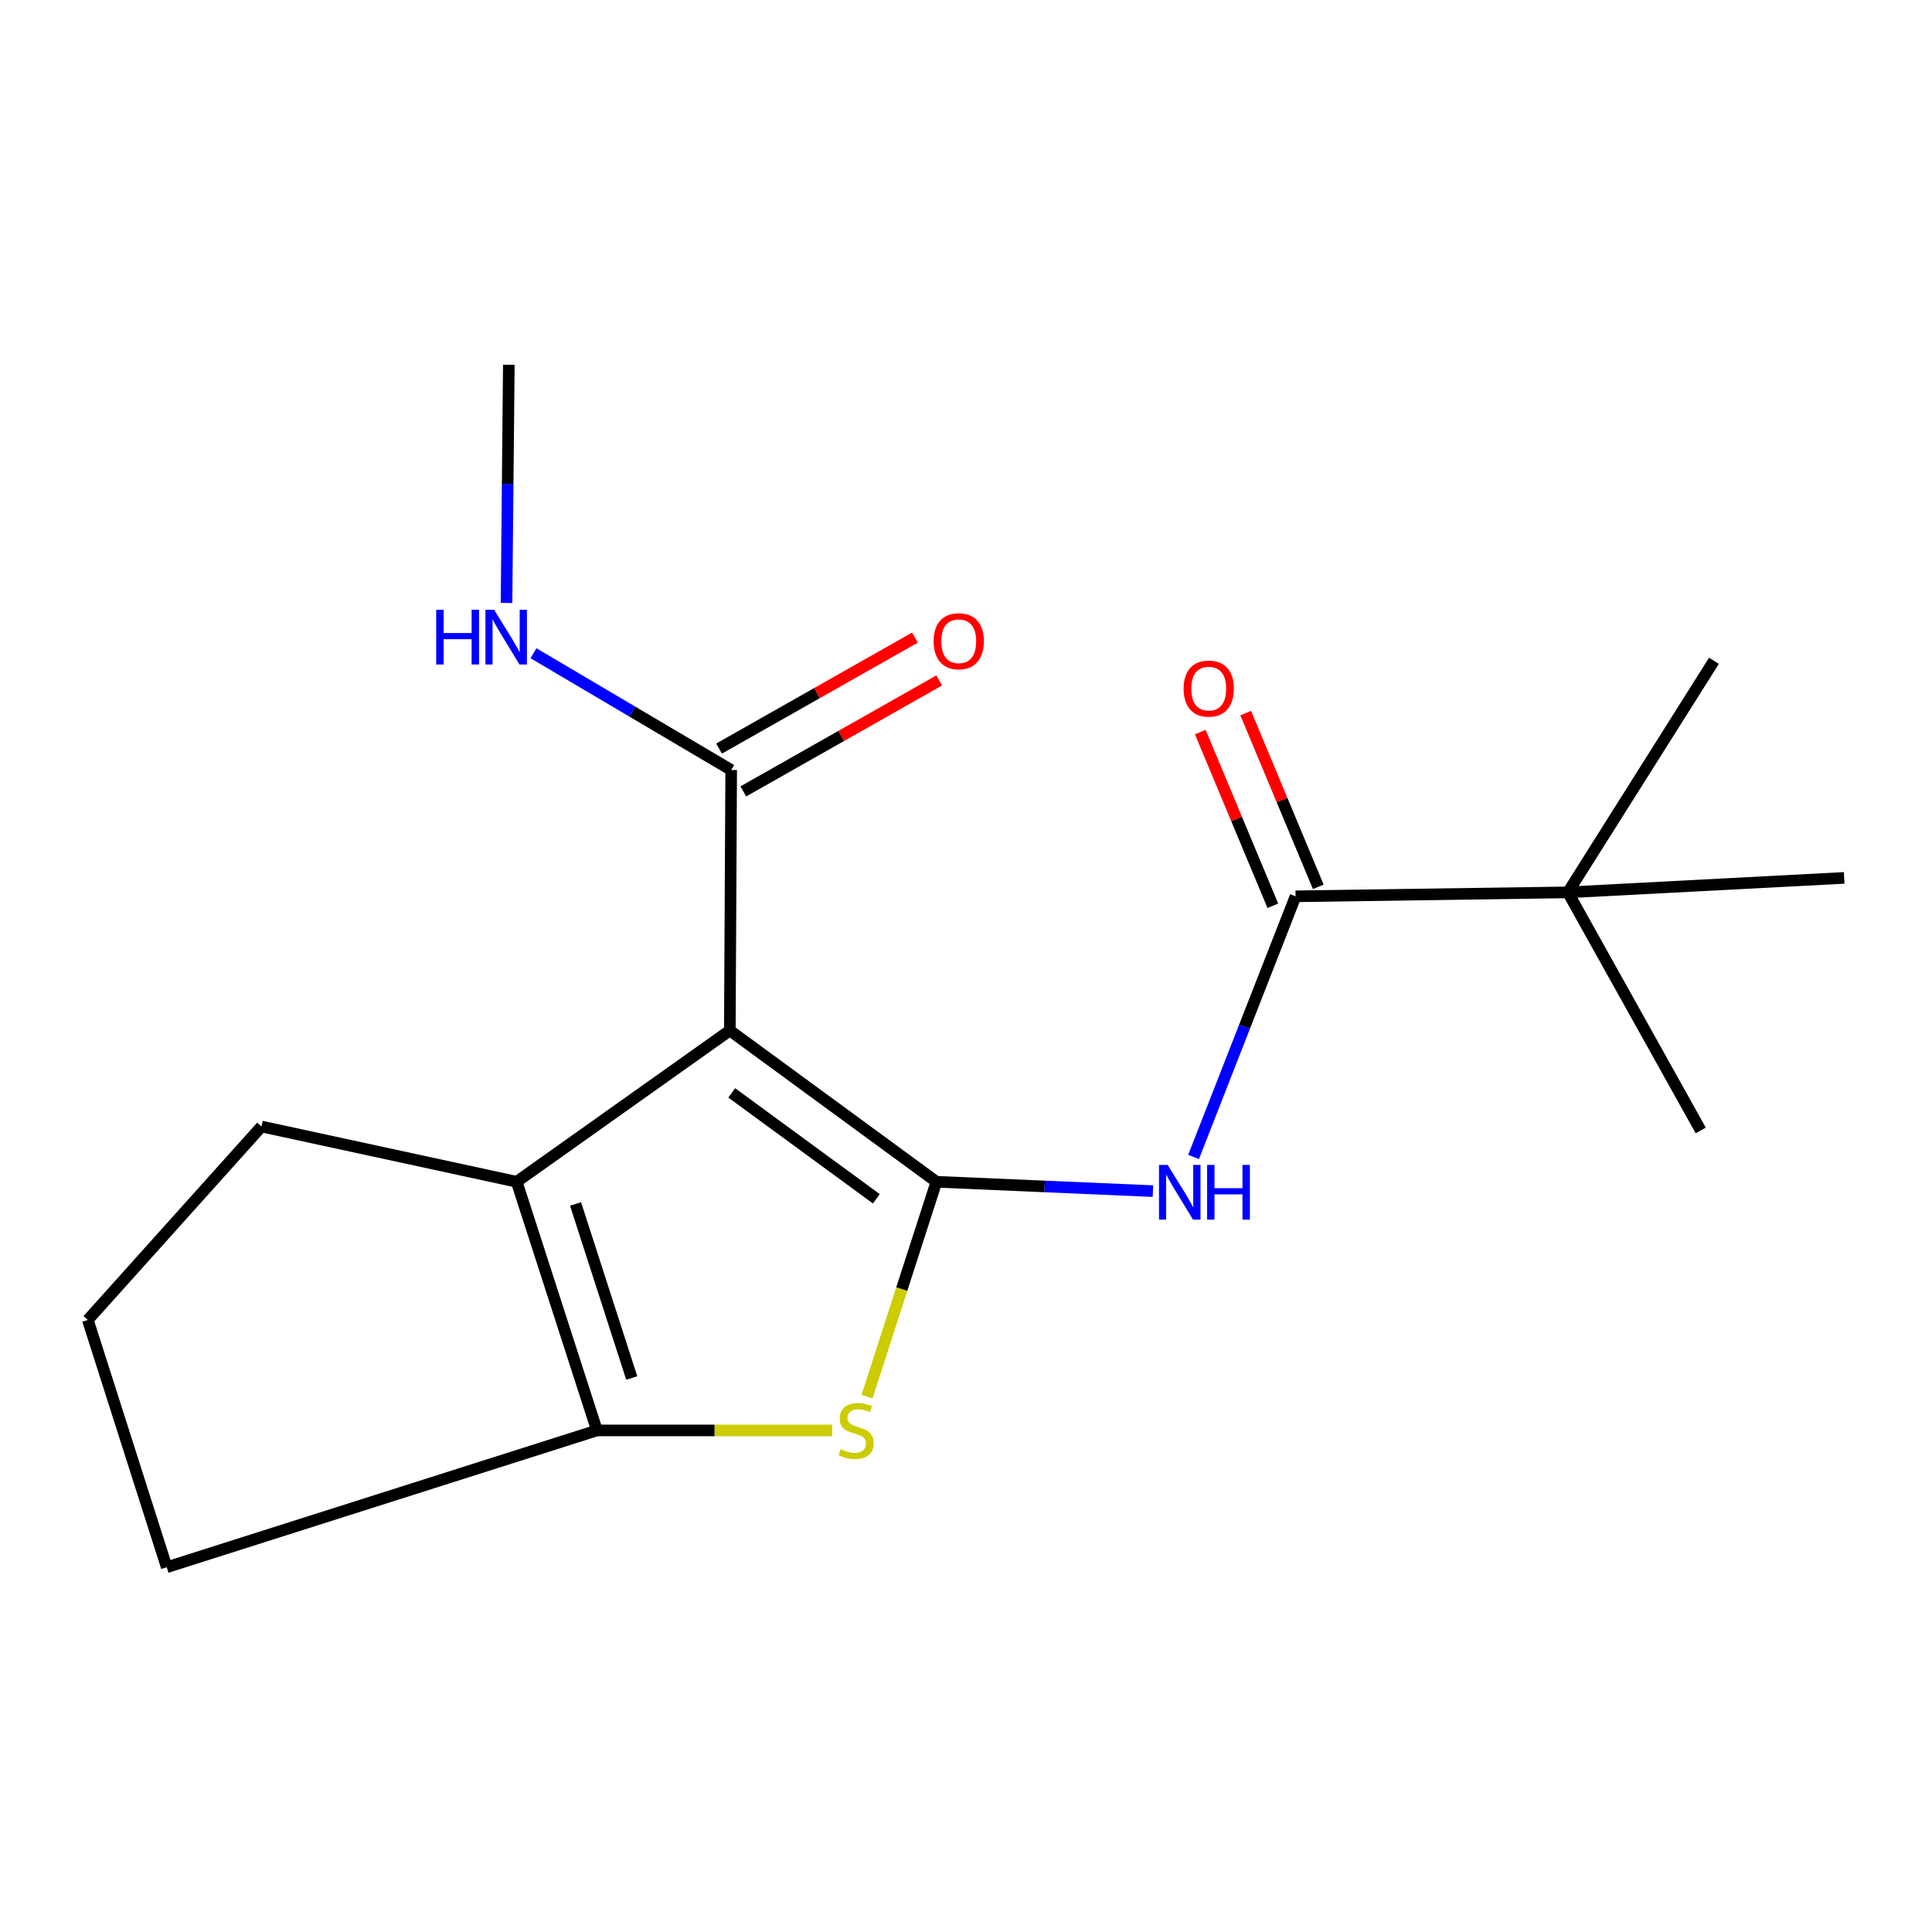 <?xml version='1.0' encoding='iso-8859-1'?>
<svg version='1.1' baseProfile='full'
              xmlns='http://www.w3.org/2000/svg'
                      xmlns:rdkit='http://www.rdkit.org/xml'
                      xmlns:xlink='http://www.w3.org/1999/xlink'
                  xml:space='preserve'
width='1000px' height='1000px' viewBox='0 0 1000 1000'>
<!-- END OF HEADER -->
<rect style='opacity:1.0;fill:#FFFFFF;stroke:none' width='1000' height='1000' x='0' y='0'> </rect>
<path class='bond-0' d='M 484.686,611.687 L 377.755,533.374' style='fill:none;fill-rule:evenodd;stroke:#000000;stroke-width:6px;stroke-linecap:butt;stroke-linejoin:miter;stroke-opacity:1' />
<path class='bond-0' d='M 453.593,620.494 L 378.741,565.675' style='fill:none;fill-rule:evenodd;stroke:#000000;stroke-width:6px;stroke-linecap:butt;stroke-linejoin:miter;stroke-opacity:1' />
<path class='bond-1' d='M 484.686,611.687 L 466.734,667.286' style='fill:none;fill-rule:evenodd;stroke:#000000;stroke-width:6px;stroke-linecap:butt;stroke-linejoin:miter;stroke-opacity:1' />
<path class='bond-1' d='M 466.734,667.286 L 448.781,722.885' style='fill:none;fill-rule:evenodd;stroke:#CCCC00;stroke-width:6px;stroke-linecap:butt;stroke-linejoin:miter;stroke-opacity:1' />
<path class='bond-3' d='M 484.686,611.687 L 540.717,614.104' style='fill:none;fill-rule:evenodd;stroke:#000000;stroke-width:6px;stroke-linecap:butt;stroke-linejoin:miter;stroke-opacity:1' />
<path class='bond-3' d='M 540.717,614.104 L 596.748,616.522' style='fill:none;fill-rule:evenodd;stroke:#0000FF;stroke-width:6px;stroke-linecap:butt;stroke-linejoin:miter;stroke-opacity:1' />
<path class='bond-2' d='M 377.755,533.374 L 267.427,611.687' style='fill:none;fill-rule:evenodd;stroke:#000000;stroke-width:6px;stroke-linecap:butt;stroke-linejoin:miter;stroke-opacity:1' />
<path class='bond-6' d='M 377.755,533.374 L 378.462,398.546' style='fill:none;fill-rule:evenodd;stroke:#000000;stroke-width:6px;stroke-linecap:butt;stroke-linejoin:miter;stroke-opacity:1' />
<path class='bond-4' d='M 430.697,740.386 L 369.839,740.386' style='fill:none;fill-rule:evenodd;stroke:#CCCC00;stroke-width:6px;stroke-linecap:butt;stroke-linejoin:miter;stroke-opacity:1' />
<path class='bond-4' d='M 369.839,740.386 L 308.982,740.386' style='fill:none;fill-rule:evenodd;stroke:#000000;stroke-width:6px;stroke-linecap:butt;stroke-linejoin:miter;stroke-opacity:1' />
<path class='bond-11' d='M 267.427,611.687 L 135.345,583.082' style='fill:none;fill-rule:evenodd;stroke:#000000;stroke-width:6px;stroke-linecap:butt;stroke-linejoin:miter;stroke-opacity:1' />
<path class='bond-18' d='M 267.427,611.687 L 308.982,740.386' style='fill:none;fill-rule:evenodd;stroke:#000000;stroke-width:6px;stroke-linecap:butt;stroke-linejoin:miter;stroke-opacity:1' />
<path class='bond-18' d='M 297.904,623.164 L 326.993,713.253' style='fill:none;fill-rule:evenodd;stroke:#000000;stroke-width:6px;stroke-linecap:butt;stroke-linejoin:miter;stroke-opacity:1' />
<path class='bond-5' d='M 617.789,598.849 L 644.184,531.386' style='fill:none;fill-rule:evenodd;stroke:#0000FF;stroke-width:6px;stroke-linecap:butt;stroke-linejoin:miter;stroke-opacity:1' />
<path class='bond-5' d='M 644.184,531.386 L 670.58,463.922' style='fill:none;fill-rule:evenodd;stroke:#000000;stroke-width:6px;stroke-linecap:butt;stroke-linejoin:miter;stroke-opacity:1' />
<path class='bond-12' d='M 308.982,740.386 L 86.302,811.197' style='fill:none;fill-rule:evenodd;stroke:#000000;stroke-width:6px;stroke-linecap:butt;stroke-linejoin:miter;stroke-opacity:1' />
<path class='bond-7' d='M 670.58,463.922 L 811.551,461.884' style='fill:none;fill-rule:evenodd;stroke:#000000;stroke-width:6px;stroke-linecap:butt;stroke-linejoin:miter;stroke-opacity:1' />
<path class='bond-8' d='M 682.334,459.012 L 663.557,414.059' style='fill:none;fill-rule:evenodd;stroke:#000000;stroke-width:6px;stroke-linecap:butt;stroke-linejoin:miter;stroke-opacity:1' />
<path class='bond-8' d='M 663.557,414.059 L 644.779,369.105' style='fill:none;fill-rule:evenodd;stroke:#FF0000;stroke-width:6px;stroke-linecap:butt;stroke-linejoin:miter;stroke-opacity:1' />
<path class='bond-8' d='M 658.826,468.832 L 640.049,423.878' style='fill:none;fill-rule:evenodd;stroke:#000000;stroke-width:6px;stroke-linecap:butt;stroke-linejoin:miter;stroke-opacity:1' />
<path class='bond-8' d='M 640.049,423.878 L 621.271,378.925' style='fill:none;fill-rule:evenodd;stroke:#FF0000;stroke-width:6px;stroke-linecap:butt;stroke-linejoin:miter;stroke-opacity:1' />
<path class='bond-9' d='M 384.741,409.63 L 435.442,380.91' style='fill:none;fill-rule:evenodd;stroke:#000000;stroke-width:6px;stroke-linecap:butt;stroke-linejoin:miter;stroke-opacity:1' />
<path class='bond-9' d='M 435.442,380.91 L 486.143,352.19' style='fill:none;fill-rule:evenodd;stroke:#FF0000;stroke-width:6px;stroke-linecap:butt;stroke-linejoin:miter;stroke-opacity:1' />
<path class='bond-9' d='M 372.184,387.463 L 422.885,358.743' style='fill:none;fill-rule:evenodd;stroke:#000000;stroke-width:6px;stroke-linecap:butt;stroke-linejoin:miter;stroke-opacity:1' />
<path class='bond-9' d='M 422.885,358.743 L 473.587,330.023' style='fill:none;fill-rule:evenodd;stroke:#FF0000;stroke-width:6px;stroke-linecap:butt;stroke-linejoin:miter;stroke-opacity:1' />
<path class='bond-10' d='M 378.462,398.546 L 327.295,368.33' style='fill:none;fill-rule:evenodd;stroke:#000000;stroke-width:6px;stroke-linecap:butt;stroke-linejoin:miter;stroke-opacity:1' />
<path class='bond-10' d='M 327.295,368.33 L 276.127,338.113' style='fill:none;fill-rule:evenodd;stroke:#0000FF;stroke-width:6px;stroke-linecap:butt;stroke-linejoin:miter;stroke-opacity:1' />
<path class='bond-14' d='M 811.551,461.884 L 880.295,585.12' style='fill:none;fill-rule:evenodd;stroke:#000000;stroke-width:6px;stroke-linecap:butt;stroke-linejoin:miter;stroke-opacity:1' />
<path class='bond-15' d='M 811.551,461.884 L 887.131,342.031' style='fill:none;fill-rule:evenodd;stroke:#000000;stroke-width:6px;stroke-linecap:butt;stroke-linejoin:miter;stroke-opacity:1' />
<path class='bond-16' d='M 811.551,461.884 L 954.545,454.397' style='fill:none;fill-rule:evenodd;stroke:#000000;stroke-width:6px;stroke-linecap:butt;stroke-linejoin:miter;stroke-opacity:1' />
<path class='bond-17' d='M 262.176,312.089 L 262.77,250.446' style='fill:none;fill-rule:evenodd;stroke:#0000FF;stroke-width:6px;stroke-linecap:butt;stroke-linejoin:miter;stroke-opacity:1' />
<path class='bond-17' d='M 262.77,250.446 L 263.365,188.803' style='fill:none;fill-rule:evenodd;stroke:#000000;stroke-width:6px;stroke-linecap:butt;stroke-linejoin:miter;stroke-opacity:1' />
<path class='bond-19' d='M 135.345,583.082 L 45.455,683.205' style='fill:none;fill-rule:evenodd;stroke:#000000;stroke-width:6px;stroke-linecap:butt;stroke-linejoin:miter;stroke-opacity:1' />
<path class='bond-13' d='M 86.302,811.197 L 45.455,683.205' style='fill:none;fill-rule:evenodd;stroke:#000000;stroke-width:6px;stroke-linecap:butt;stroke-linejoin:miter;stroke-opacity:1' />
<path  class='atom-2' d='M 435.131 750.106
Q 435.451 750.226, 436.771 750.786
Q 438.091 751.346, 439.531 751.706
Q 441.011 752.026, 442.451 752.026
Q 445.131 752.026, 446.691 750.746
Q 448.251 749.426, 448.251 747.146
Q 448.251 745.586, 447.451 744.626
Q 446.691 743.666, 445.491 743.146
Q 444.291 742.626, 442.291 742.026
Q 439.771 741.266, 438.251 740.546
Q 436.771 739.826, 435.691 738.306
Q 434.651 736.786, 434.651 734.226
Q 434.651 730.666, 437.051 728.466
Q 439.491 726.266, 444.291 726.266
Q 447.571 726.266, 451.291 727.826
L 450.371 730.906
Q 446.971 729.506, 444.411 729.506
Q 441.651 729.506, 440.131 730.666
Q 438.611 731.786, 438.651 733.746
Q 438.651 735.266, 439.411 736.186
Q 440.211 737.106, 441.331 737.626
Q 442.491 738.146, 444.411 738.746
Q 446.971 739.546, 448.491 740.346
Q 450.011 741.146, 451.091 742.786
Q 452.211 744.386, 452.211 747.146
Q 452.211 751.066, 449.571 753.186
Q 446.971 755.266, 442.611 755.266
Q 440.091 755.266, 438.171 754.706
Q 436.291 754.186, 434.051 753.266
L 435.131 750.106
' fill='#CCCC00'/>
<path  class='atom-4' d='M 604.379 602.962
L 613.659 617.962
Q 614.579 619.442, 616.059 622.122
Q 617.539 624.802, 617.619 624.962
L 617.619 602.962
L 621.379 602.962
L 621.379 631.282
L 617.499 631.282
L 607.539 614.882
Q 606.379 612.962, 605.139 610.762
Q 603.939 608.562, 603.579 607.882
L 603.579 631.282
L 599.899 631.282
L 599.899 602.962
L 604.379 602.962
' fill='#0000FF'/>
<path  class='atom-4' d='M 624.779 602.962
L 628.619 602.962
L 628.619 615.002
L 643.099 615.002
L 643.099 602.962
L 646.939 602.962
L 646.939 631.282
L 643.099 631.282
L 643.099 618.202
L 628.619 618.202
L 628.619 631.282
L 624.779 631.282
L 624.779 602.962
' fill='#0000FF'/>
<path  class='atom-9' d='M 612.642 356.42
Q 612.642 349.62, 616.002 345.82
Q 619.362 342.02, 625.642 342.02
Q 631.922 342.02, 635.282 345.82
Q 638.642 349.62, 638.642 356.42
Q 638.642 363.3, 635.242 367.22
Q 631.842 371.1, 625.642 371.1
Q 619.402 371.1, 616.002 367.22
Q 612.642 363.34, 612.642 356.42
M 625.642 367.9
Q 629.962 367.9, 632.282 365.02
Q 634.642 362.1, 634.642 356.42
Q 634.642 350.86, 632.282 348.06
Q 629.962 345.22, 625.642 345.22
Q 621.322 345.22, 618.962 348.02
Q 616.642 350.82, 616.642 356.42
Q 616.642 362.14, 618.962 365.02
Q 621.322 367.9, 625.642 367.9
' fill='#FF0000'/>
<path  class='atom-10' d='M 483.249 331.906
Q 483.249 325.106, 486.609 321.306
Q 489.969 317.506, 496.249 317.506
Q 502.529 317.506, 505.889 321.306
Q 509.249 325.106, 509.249 331.906
Q 509.249 338.786, 505.849 342.706
Q 502.449 346.586, 496.249 346.586
Q 490.009 346.586, 486.609 342.706
Q 483.249 338.826, 483.249 331.906
M 496.249 343.386
Q 500.569 343.386, 502.889 340.506
Q 505.249 337.586, 505.249 331.906
Q 505.249 326.346, 502.889 323.546
Q 500.569 320.706, 496.249 320.706
Q 491.929 320.706, 489.569 323.506
Q 487.249 326.306, 487.249 331.906
Q 487.249 337.626, 489.569 340.506
Q 491.929 343.386, 496.249 343.386
' fill='#FF0000'/>
<path  class='atom-11' d='M 225.786 315.614
L 229.626 315.614
L 229.626 327.654
L 244.106 327.654
L 244.106 315.614
L 247.946 315.614
L 247.946 343.934
L 244.106 343.934
L 244.106 330.854
L 229.626 330.854
L 229.626 343.934
L 225.786 343.934
L 225.786 315.614
' fill='#0000FF'/>
<path  class='atom-11' d='M 255.746 315.614
L 265.026 330.614
Q 265.946 332.094, 267.426 334.774
Q 268.906 337.454, 268.986 337.614
L 268.986 315.614
L 272.746 315.614
L 272.746 343.934
L 268.866 343.934
L 258.906 327.534
Q 257.746 325.614, 256.506 323.414
Q 255.306 321.214, 254.946 320.534
L 254.946 343.934
L 251.266 343.934
L 251.266 315.614
L 255.746 315.614
' fill='#0000FF'/>
</svg>
